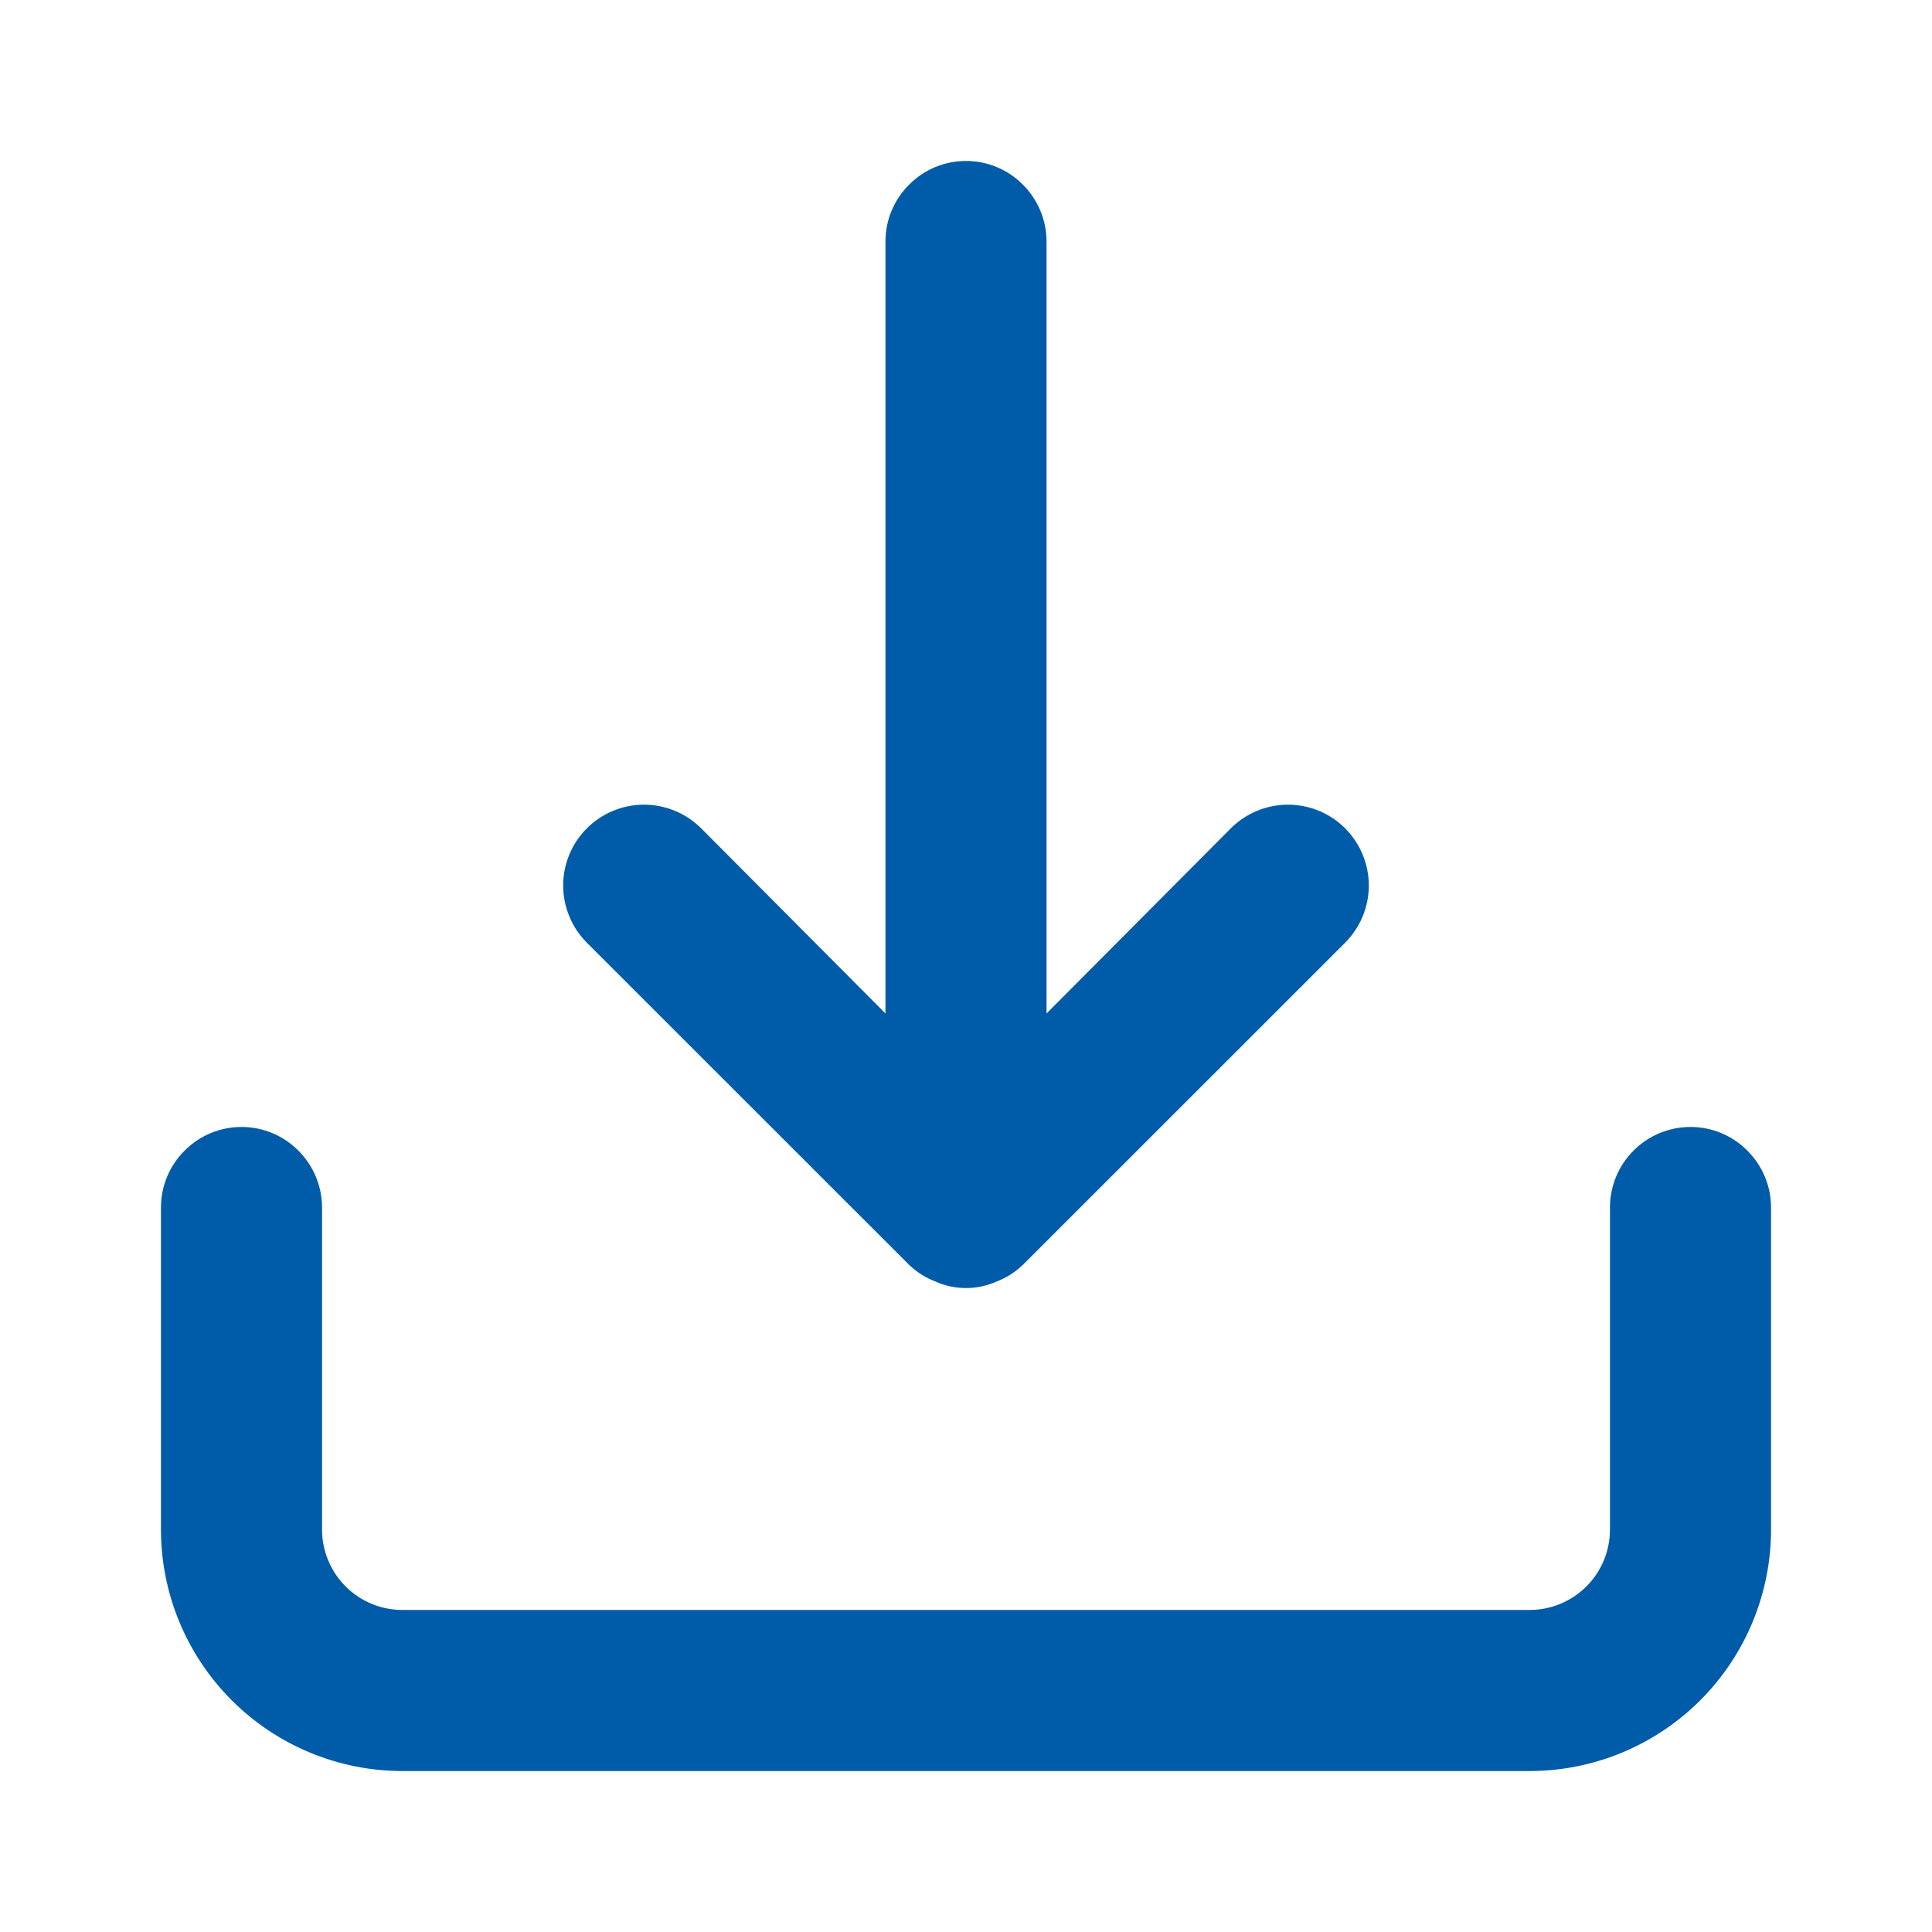<svg width="16" height="16" viewBox="0 0 16 16" fill="none" xmlns="http://www.w3.org/2000/svg">
<path d="M14 9.333C13.823 9.333 13.653 9.403 13.528 9.529C13.403 9.654 13.333 9.823 13.333 10V12.667C13.333 12.843 13.263 13.013 13.138 13.138C13.013 13.263 12.843 13.333 12.667 13.333H3.333C3.156 13.333 2.987 13.263 2.862 13.138C2.737 13.013 2.667 12.843 2.667 12.667V10C2.667 9.823 2.596 9.654 2.471 9.529C2.346 9.403 2.177 9.333 2 9.333C1.823 9.333 1.654 9.403 1.529 9.529C1.403 9.654 1.333 9.823 1.333 10V12.667C1.333 13.197 1.544 13.706 1.919 14.081C2.294 14.456 2.803 14.667 3.333 14.667H12.667C13.197 14.667 13.706 14.456 14.081 14.081C14.456 13.706 14.667 13.197 14.667 12.667V10C14.667 9.823 14.596 9.654 14.471 9.529C14.346 9.403 14.177 9.333 14 9.333ZM7.527 10.473C7.59 10.534 7.665 10.582 7.747 10.613C7.826 10.649 7.913 10.667 8 10.667C8.087 10.667 8.173 10.649 8.253 10.613C8.335 10.582 8.41 10.534 8.473 10.473L11.14 7.807C11.265 7.681 11.336 7.511 11.336 7.333C11.336 7.156 11.265 6.985 11.14 6.86C11.014 6.734 10.844 6.664 10.667 6.664C10.489 6.664 10.319 6.734 10.193 6.86L8.667 8.393V2C8.667 1.823 8.596 1.654 8.471 1.529C8.346 1.403 8.177 1.333 8 1.333C7.823 1.333 7.654 1.403 7.529 1.529C7.403 1.654 7.333 1.823 7.333 2V8.393L5.807 6.86C5.744 6.798 5.671 6.748 5.589 6.715C5.508 6.681 5.421 6.664 5.333 6.664C5.245 6.664 5.158 6.681 5.077 6.715C4.996 6.748 4.922 6.798 4.86 6.86C4.798 6.922 4.748 6.996 4.715 7.077C4.681 7.158 4.664 7.245 4.664 7.333C4.664 7.421 4.681 7.508 4.715 7.589C4.748 7.671 4.798 7.744 4.86 7.807L7.527 10.473Z" fill="#005CA8"/>
</svg>
